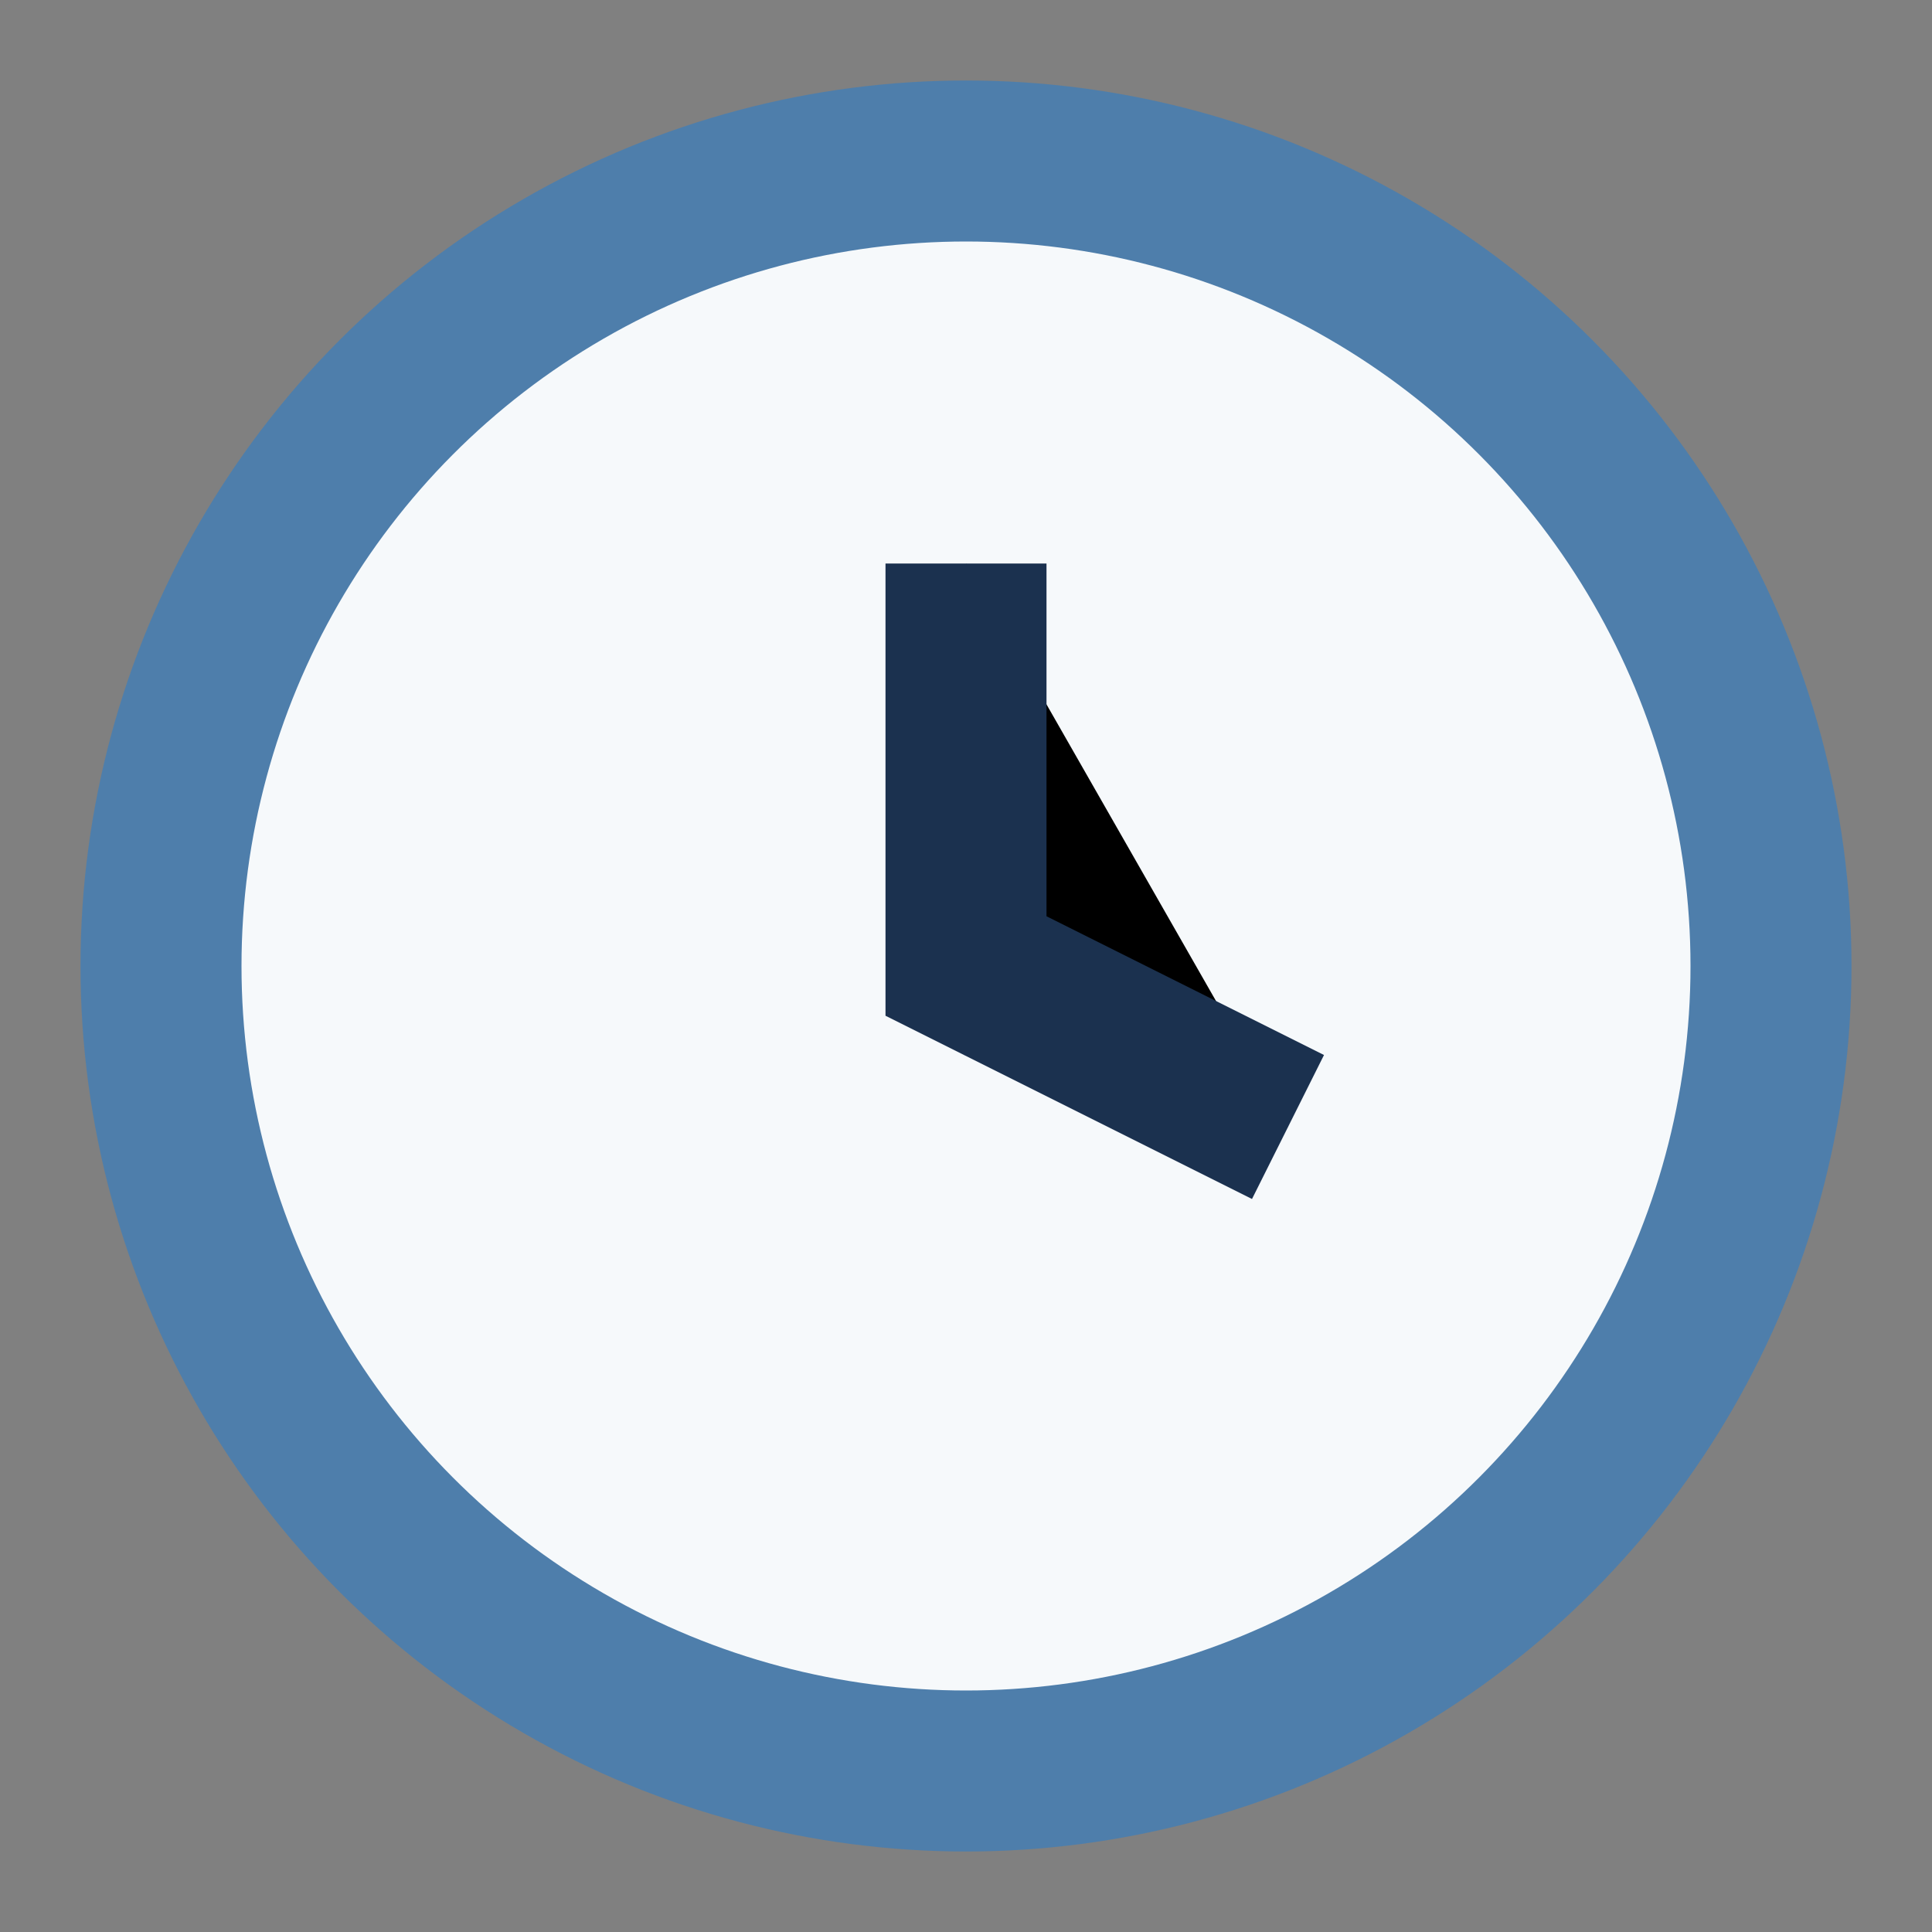 <?xml version="1.0" encoding="UTF-8"?>
<svg xmlns="http://www.w3.org/2000/svg" width="24" height="24" viewBox="0 0 24 24"><rect x="0" y="0" width="24" height="24" fill="#808080" stroke="none"/><circle cx="12" cy="12" r="10" fill="#F6F9FB" stroke="#4E7EAB" stroke-width="2"/><path d="M12 7v5l4 2" stroke="#1B314F" stroke-width="2"/></svg>